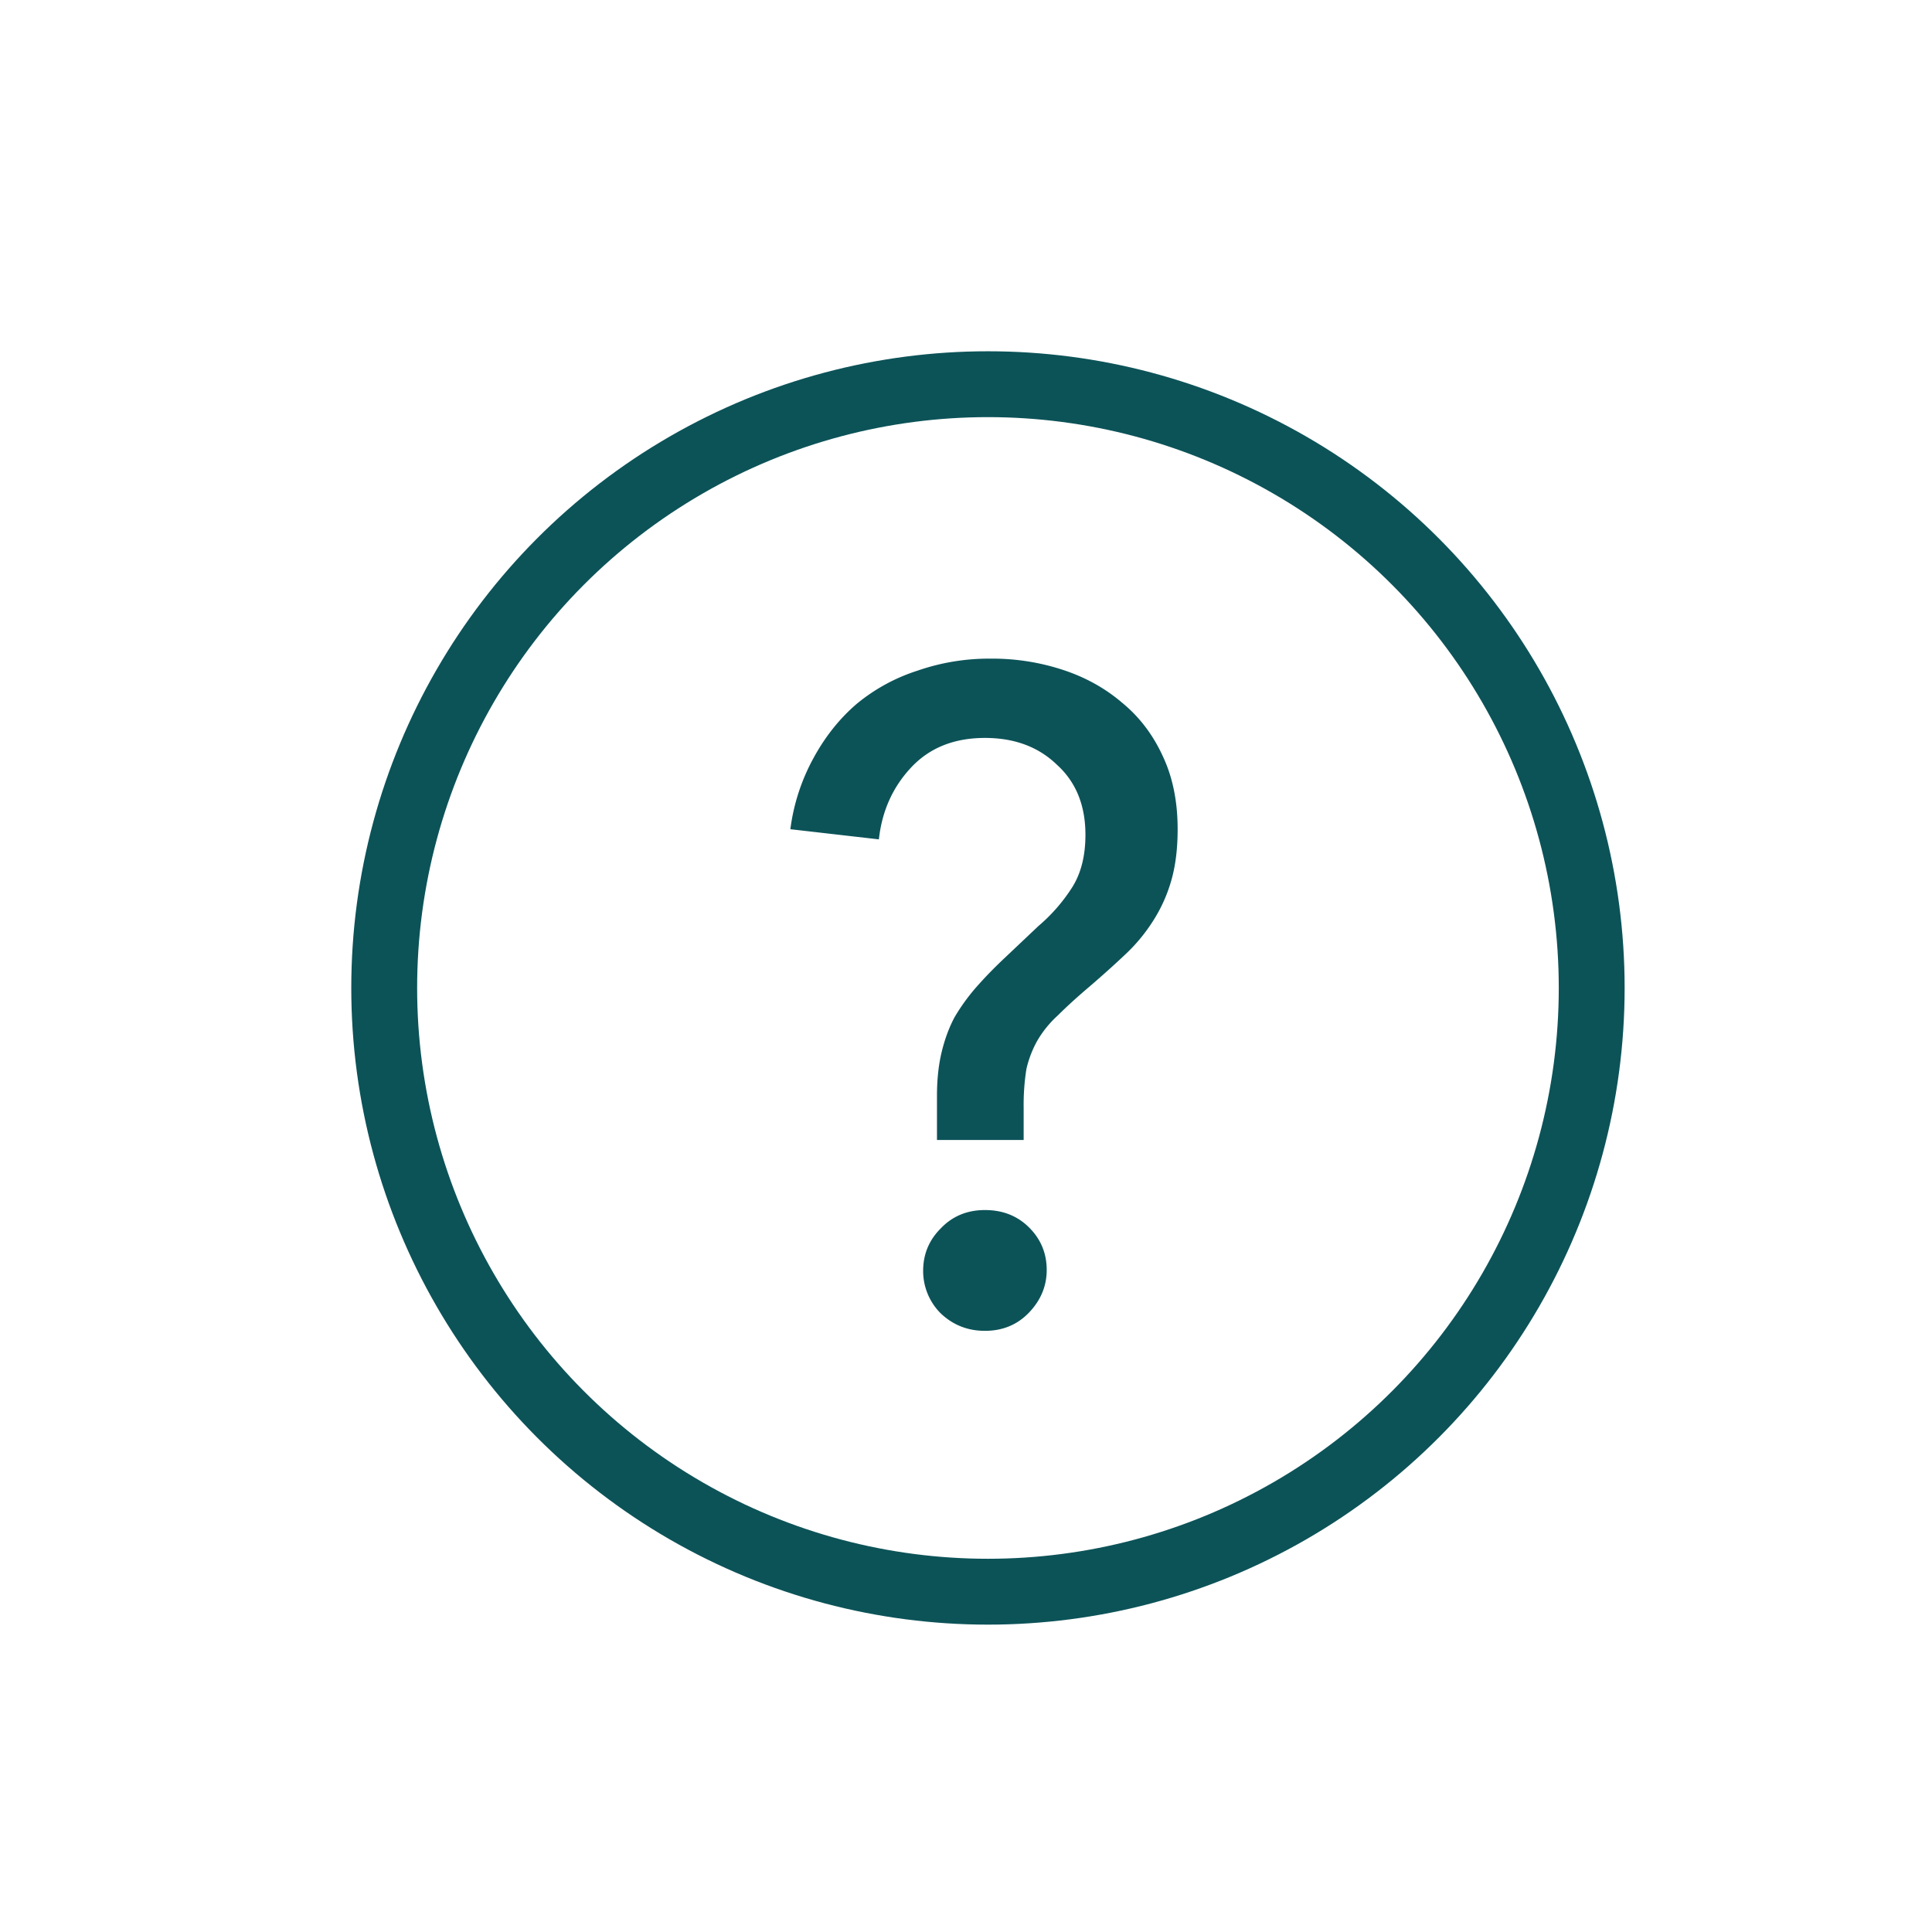 <svg width="44" height="44" fill="none" xmlns="http://www.w3.org/2000/svg"><circle cx="22.5" cy="22.5" r="13.75" stroke="#0C5358" stroke-width="1.5"/><path d="M23.313 25.962h-1.974v-1.008c0-.364.035-.693.105-.987.07-.294.168-.56.294-.798.14-.238.301-.462.483-.672.196-.224.413-.448.651-.672l.777-.735a3.93 3.93 0 0 0 .756-.861c.21-.322.315-.728.315-1.218 0-.672-.217-1.204-.651-1.596-.42-.406-.966-.609-1.638-.609-.7 0-1.26.224-1.68.672-.42.448-.665.994-.735 1.638L18 18.885a4.58 4.58 0 0 1 .525-1.617c.266-.49.595-.903.987-1.239a4.169 4.169 0 0 1 1.386-.756A4.969 4.969 0 0 1 22.557 15a5.15 5.15 0 0 1 1.638.252c.518.168.973.42 1.365.756.392.322.7.728.924 1.218.224.476.336 1.029.336 1.659 0 .448-.049.84-.147 1.176a3.464 3.464 0 0 1-.42.924 3.928 3.928 0 0 1-.63.756c-.252.238-.525.483-.819.735-.28.238-.518.455-.714.651a2.42 2.42 0 0 0-.462.567 2.422 2.422 0 0 0-.252.651 5.191 5.191 0 0 0-.063.882v.735Zm.525 2.961c0 .364-.133.686-.399.966-.266.28-.602.42-1.008.42-.392 0-.728-.133-1.008-.399a1.362 1.362 0 0 1-.399-.966c0-.378.133-.7.399-.966.266-.28.602-.42 1.008-.42s.742.133 1.008.399.399.588.399.966Z" fill="#0C5358"/></svg>
